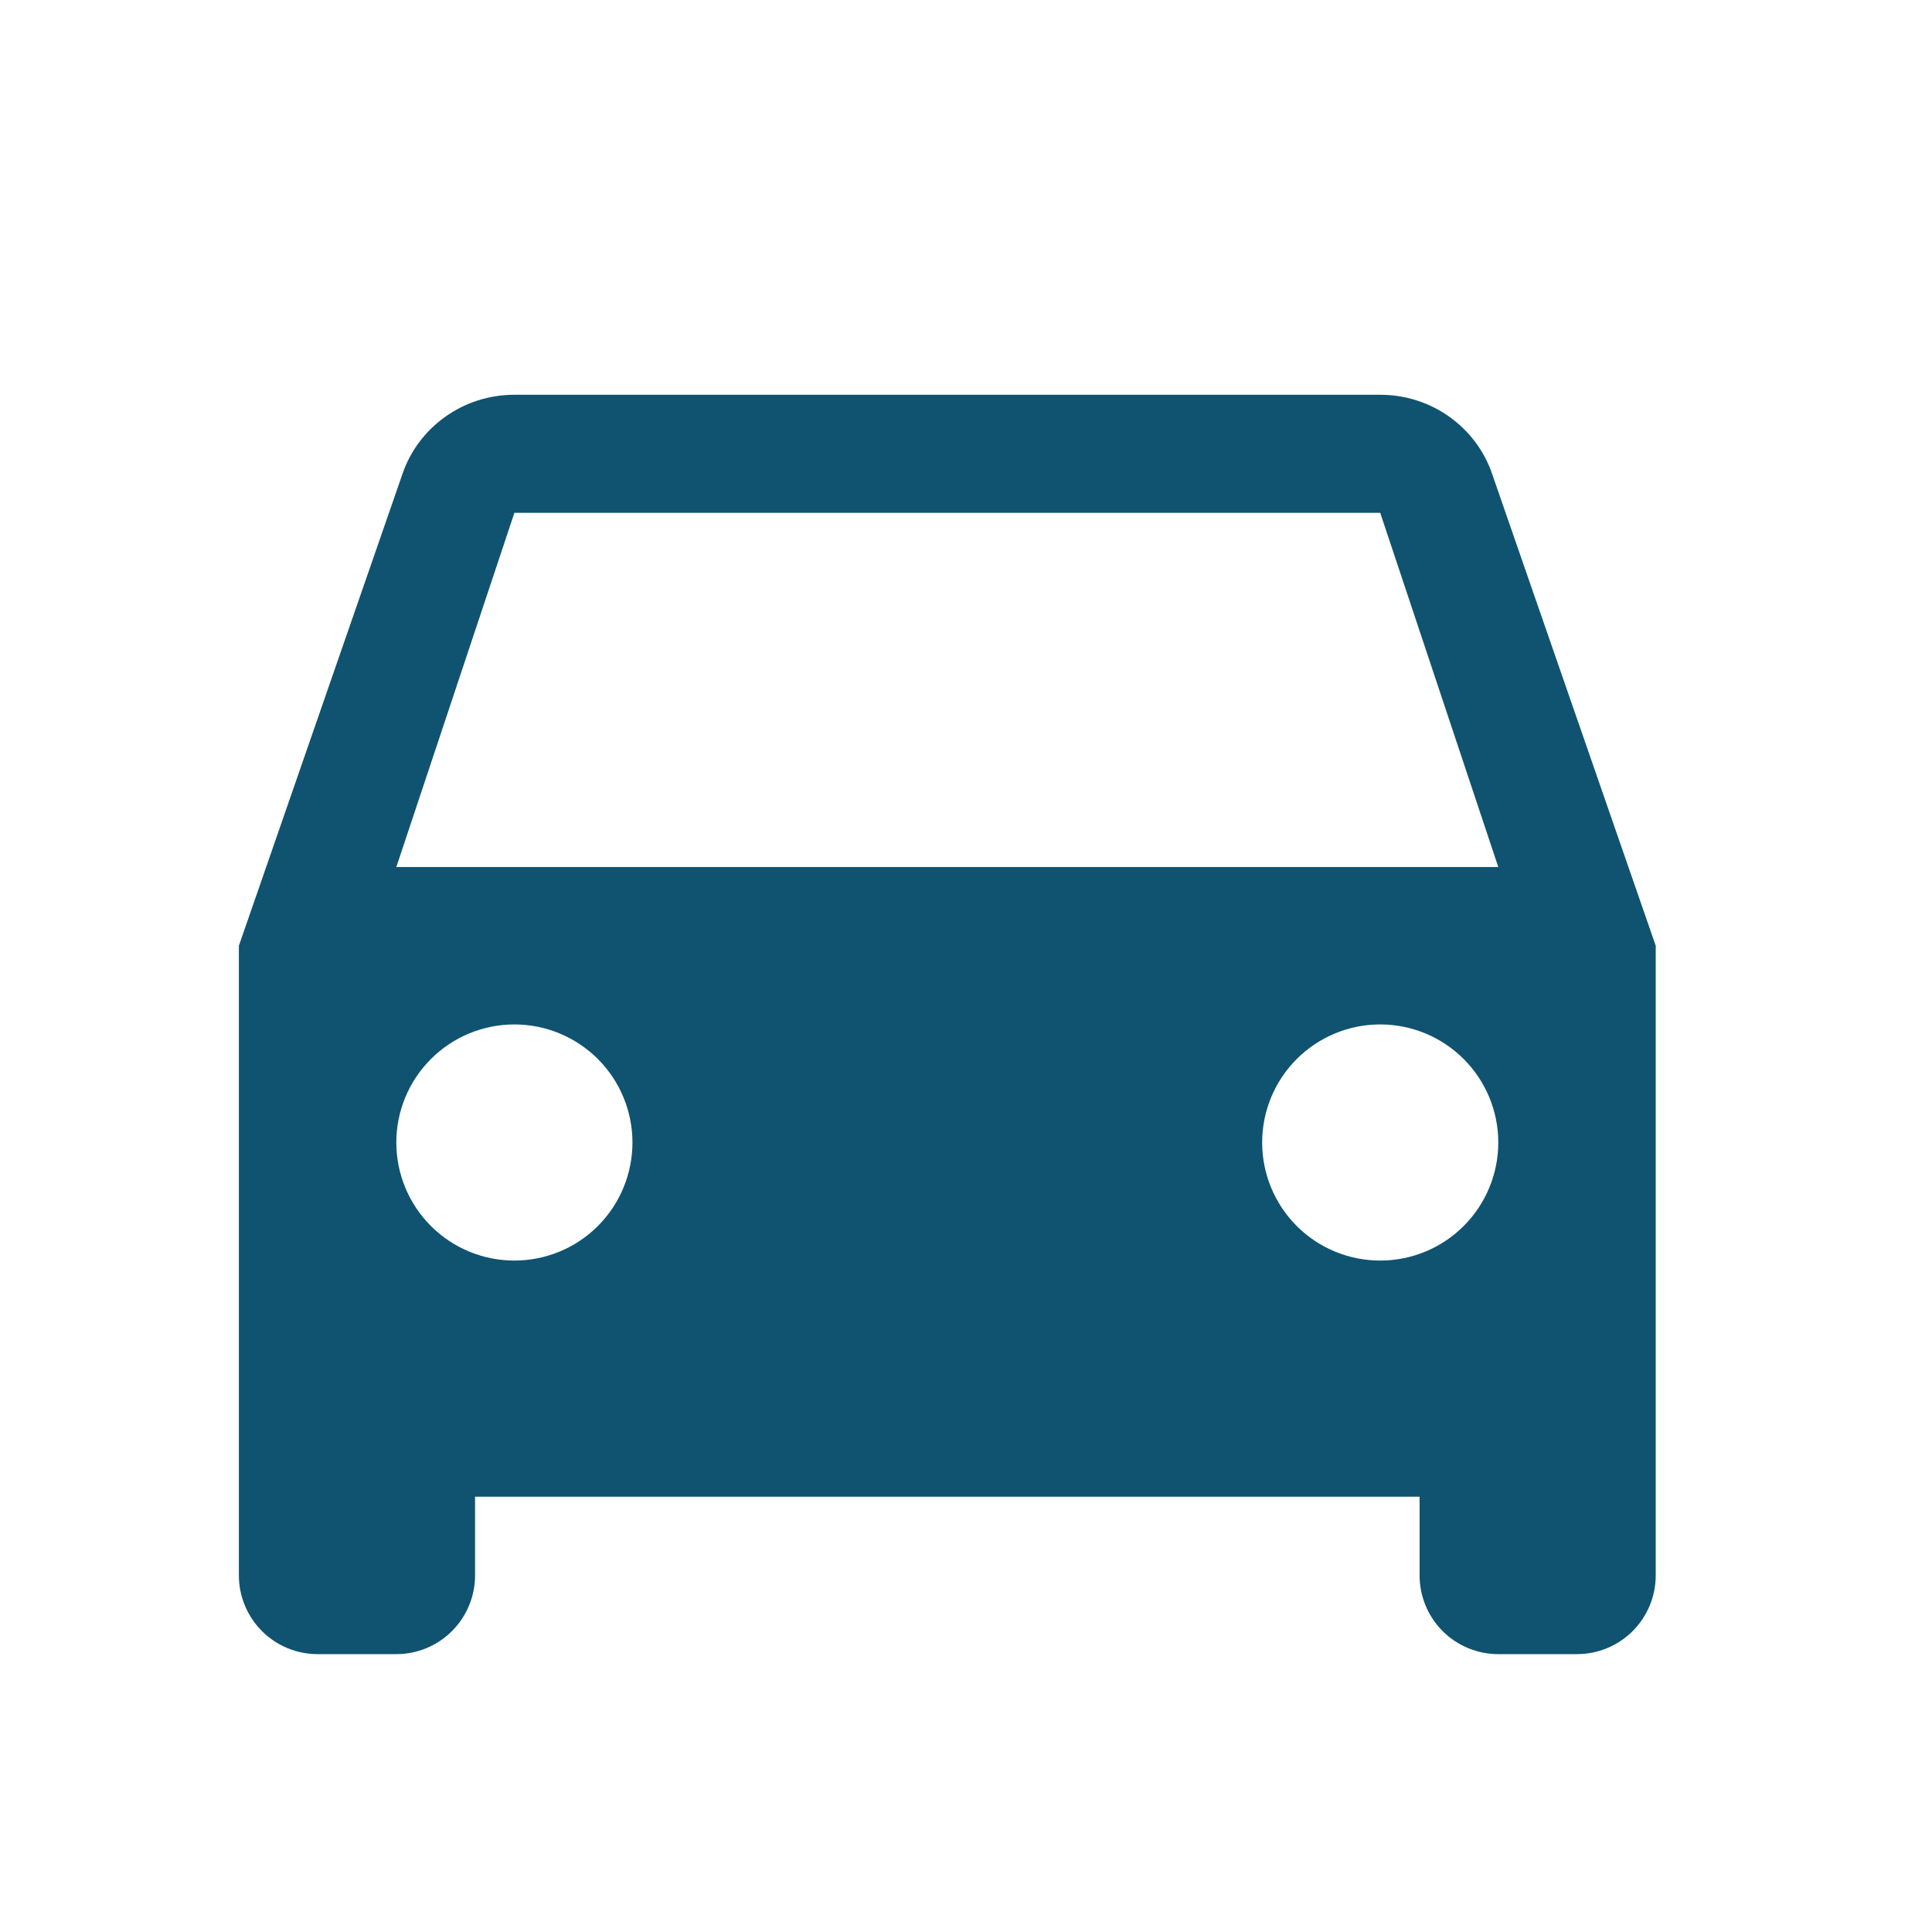 <?xml version="1.0" encoding="UTF-8"?>
<svg xmlns="http://www.w3.org/2000/svg" width="45" height="45" viewBox="0 0 45 45" fill="none">
  <path d="M9.231 20.195L11.981 11.945H32.148L34.898 20.195H9.231ZM32.148 29.361C31.418 29.361 30.719 29.072 30.203 28.556C29.688 28.04 29.398 27.341 29.398 26.611C29.398 25.882 29.688 25.182 30.203 24.667C30.719 24.151 31.418 23.861 32.148 23.861C32.877 23.861 33.577 24.151 34.092 24.667C34.608 25.182 34.898 25.882 34.898 26.611C34.898 27.341 34.608 28.04 34.092 28.556C33.577 29.072 32.877 29.361 32.148 29.361ZM11.981 29.361C11.252 29.361 10.552 29.072 10.037 28.556C9.521 28.04 9.231 27.341 9.231 26.611C9.231 25.882 9.521 25.182 10.037 24.667C10.552 24.151 11.252 23.861 11.981 23.861C12.71 23.861 13.41 24.151 13.926 24.667C14.441 25.182 14.731 25.882 14.731 26.611C14.731 27.341 14.441 28.04 13.926 28.556C13.41 29.072 12.71 29.361 11.981 29.361ZM34.751 11.028C34.385 9.965 33.358 9.195 32.148 9.195H11.981C10.771 9.195 9.744 9.965 9.378 11.028L5.564 22.028V36.695C5.564 37.181 5.758 37.647 6.101 37.991C6.445 38.335 6.912 38.528 7.398 38.528H9.231C9.717 38.528 10.184 38.335 10.527 37.991C10.871 37.647 11.065 37.181 11.065 36.695V34.861H33.065V36.695C33.065 37.181 33.258 37.647 33.601 37.991C33.945 38.335 34.412 38.528 34.898 38.528H36.731C37.217 38.528 37.684 38.335 38.028 37.991C38.371 37.647 38.565 37.181 38.565 36.695V22.028L34.751 11.028Z" fill="#0F5370"></path>
</svg>
